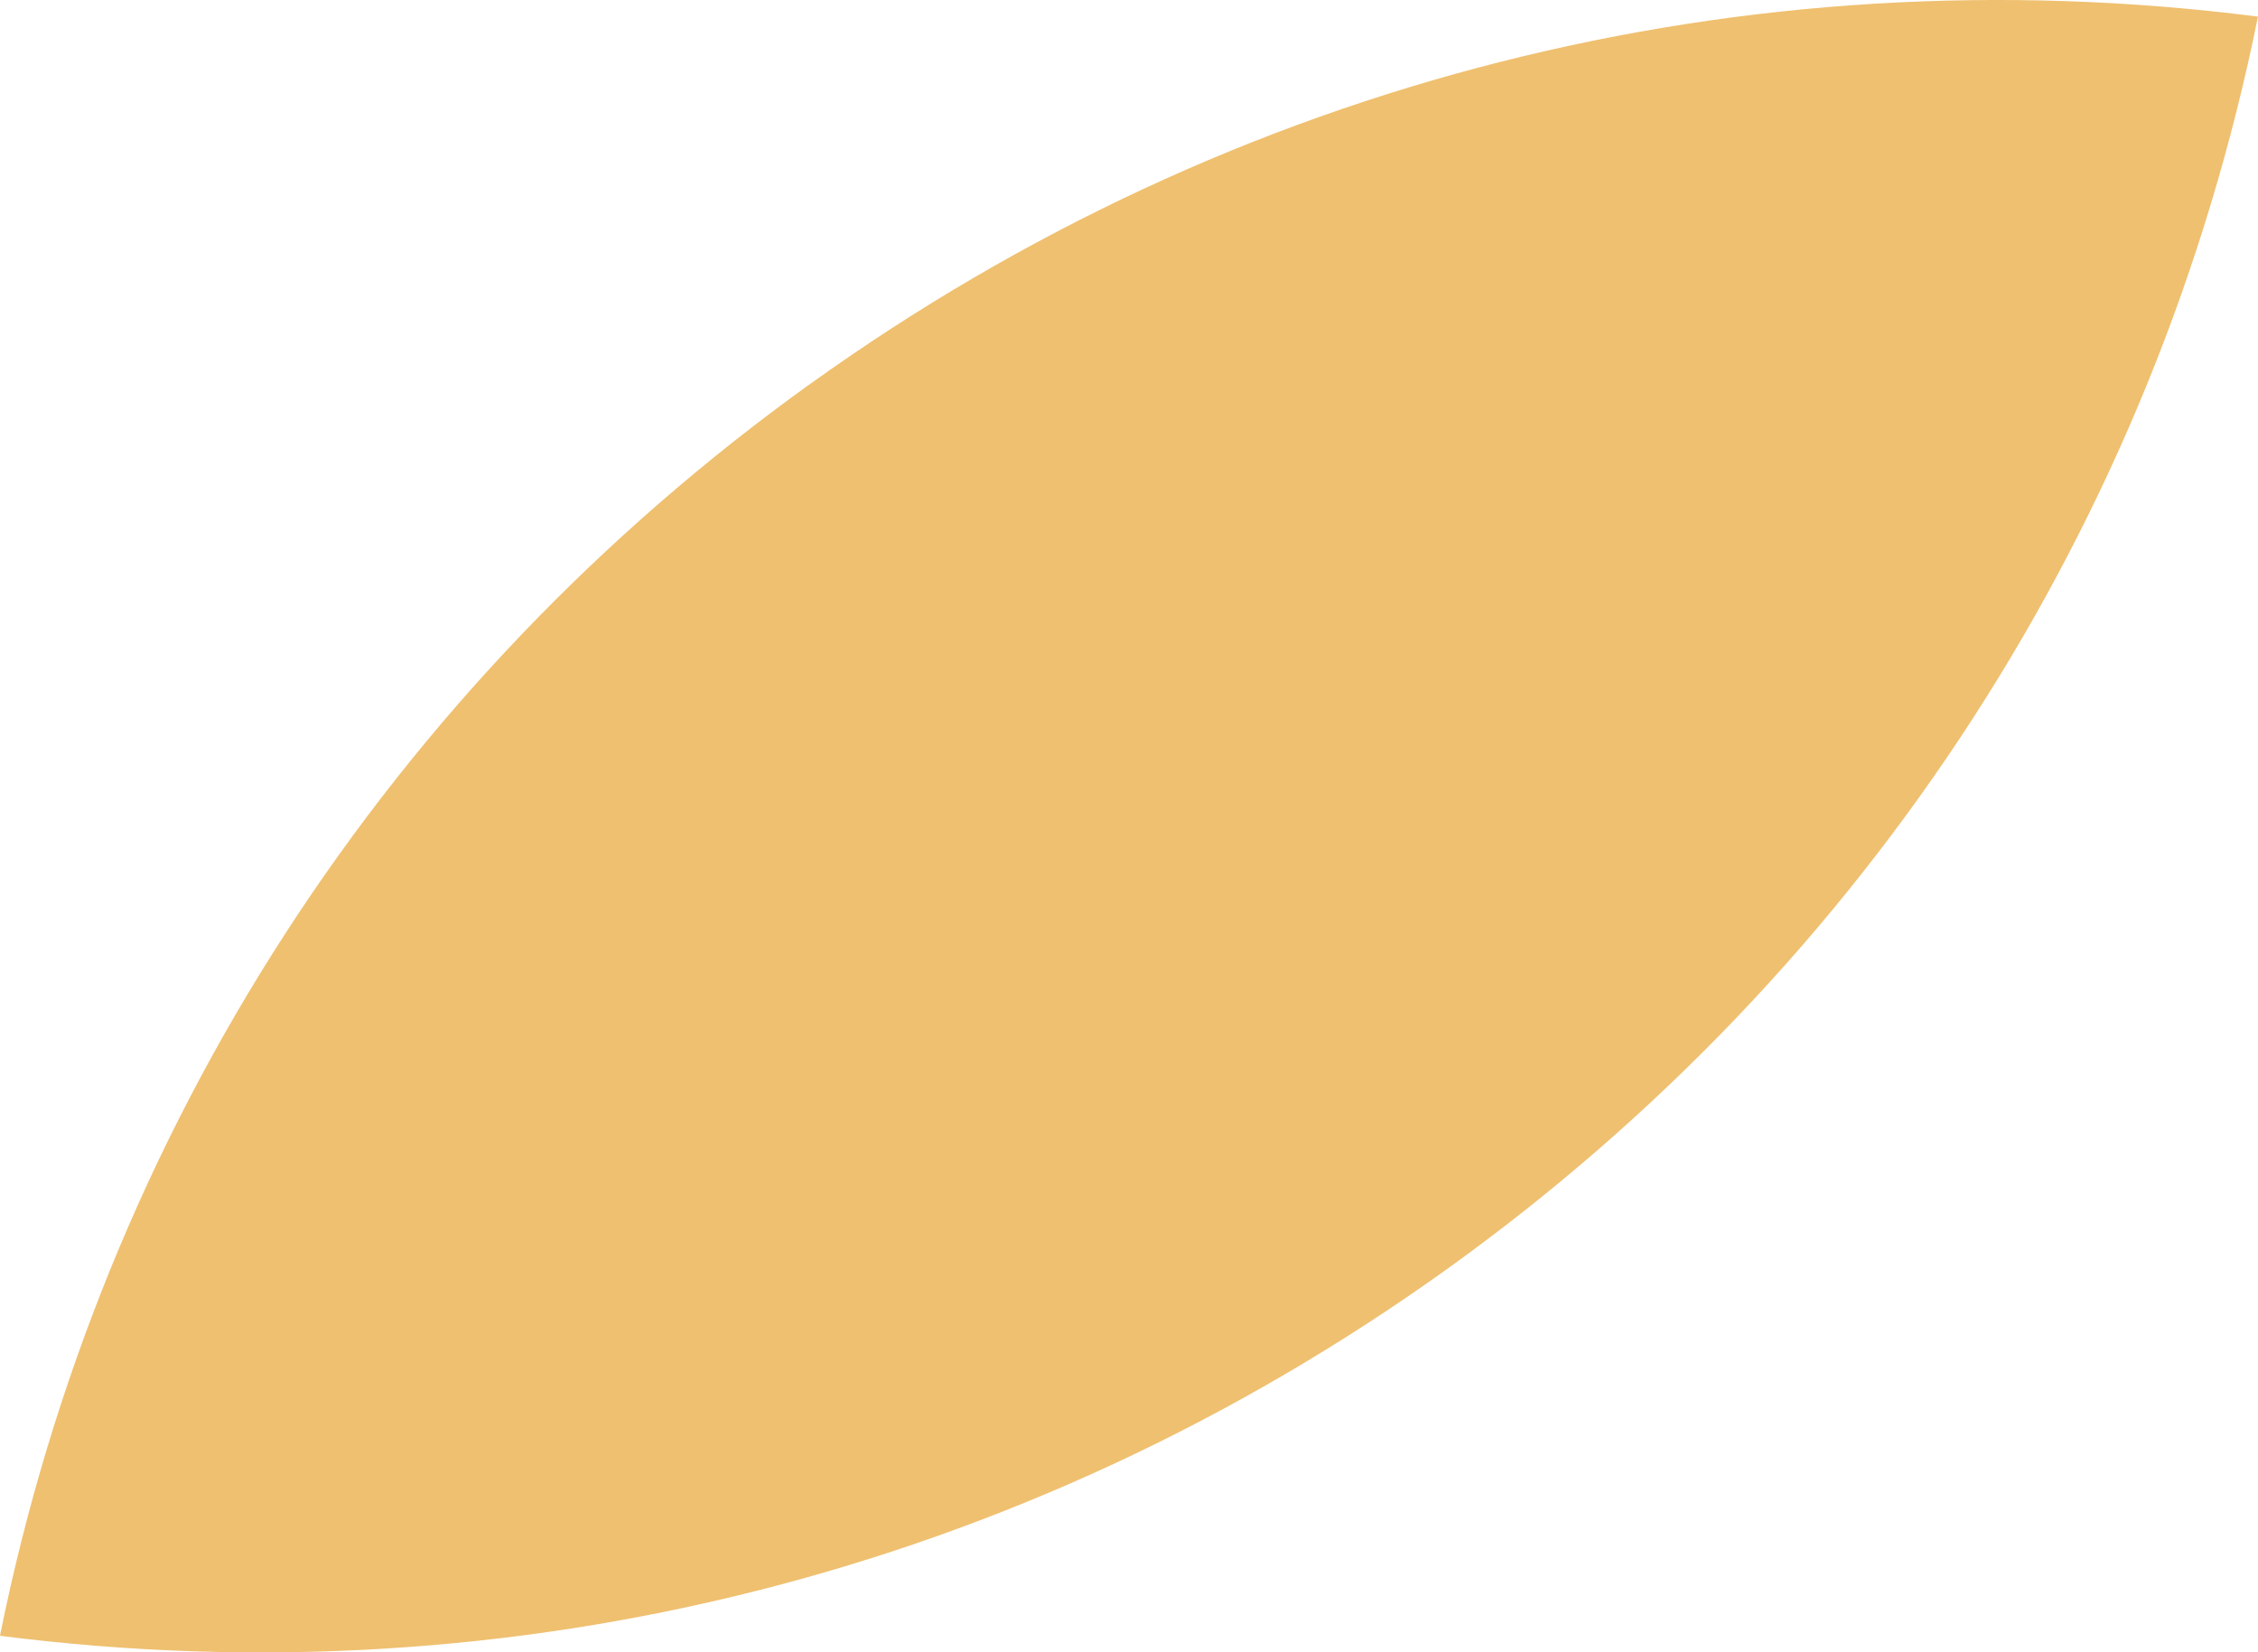 <?xml version="1.0" encoding="UTF-8" standalone="no"?>
<!-- Created with Inkscape (http://www.inkscape.org/) -->

<svg
   width="49.038mm"
   height="35.886mm"
   viewBox="0 0 49.038 35.886"
   version="1.1"
   id="svg1"
   xmlns:inkscape="http://www.inkscape.org/namespaces/inkscape"
   xmlns:sodipodi="http://sodipodi.sourceforge.net/DTD/sodipodi-0.dtd"
   xmlns="http://www.w3.org/2000/svg"
   xmlns:svg="http://www.w3.org/2000/svg">
  <sodipodi:namedview
     id="namedview1"
     pagecolor="#505050"
     bordercolor="#eeeeee"
     borderopacity="1"
     inkscape:showpageshadow="0"
     inkscape:pageopacity="0"
     inkscape:pagecheckerboard="0"
     inkscape:deskcolor="#505050"
     inkscape:document-units="mm">
    <inkscape:page
       x="0"
       y="0"
       width="49.038"
       height="35.886"
       id="page2"
       margin="0"
       bleed="0" />
  </sodipodi:namedview>
  <defs
     id="defs1" />
  <g
     inkscape:label="Lag 1"
     inkscape:groupmode="layer"
     id="layer1"
     transform="translate(-1142.736,126.206)">
    <path
       class="cls-3"
       d="m 1160.354,-117.886 c -9.171,6.578 -15.399,16.206 -17.619,27.204 11.134,1.423 22.249,-1.384 31.419,-7.959 9.171,-6.578 15.396,-16.206 17.619,-27.204 -11.128,-1.423 -22.246,1.384 -31.417,7.959 z"
       id="path3"
       inkscape:export-filename="path3.svg"
       inkscape:export-xdpi="96"
       inkscape:export-ydpi="96"
       style="fill:#efc070;stroke-width:0.265" />
  </g>
</svg>
